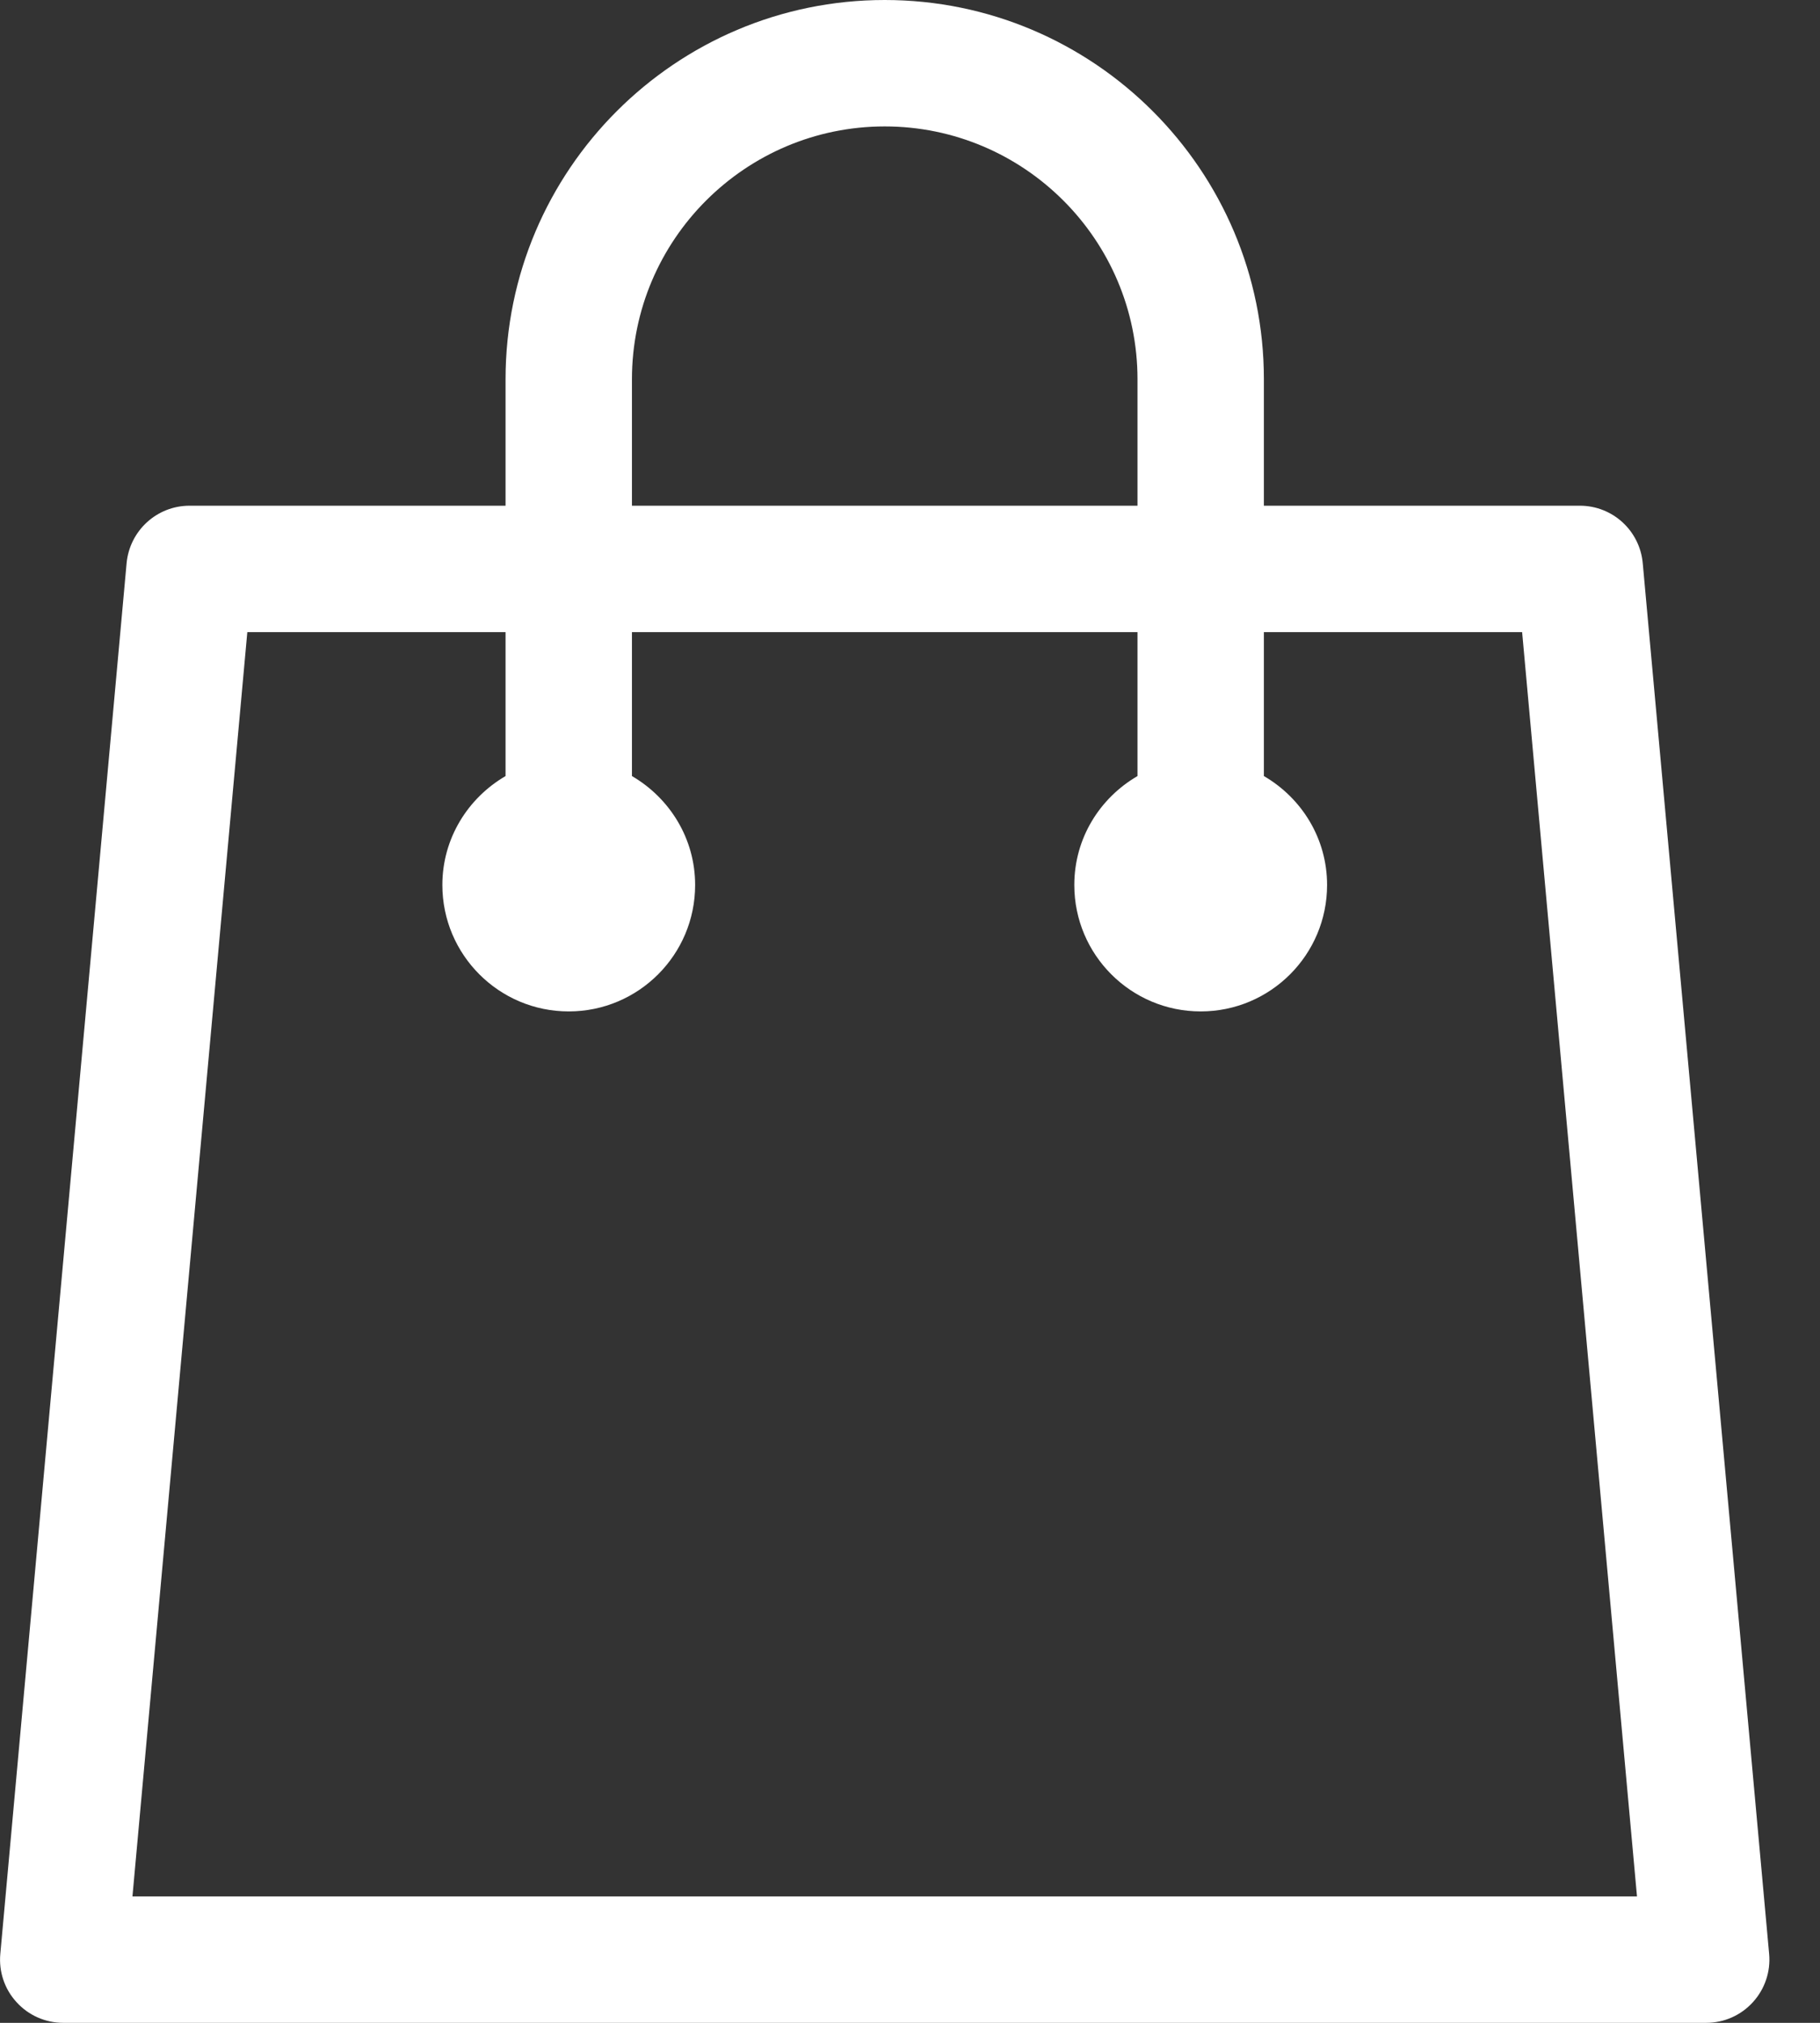 <svg xmlns="http://www.w3.org/2000/svg" width="18" height="20" viewBox="0 0 18 20">
  <rect x="0" y="0" width="18" height="20" fill="#333333" stroke="none"/>
  <path fill="#fff" d="M16.247,5.569 C16.218,5.247 15.949,5 15.625,5 L12.5,5 L12.5,3.75 C12.5,1.682 10.819,0 8.75,0 C6.682,0 5,1.682 5,3.75 L5,5 L1.875,5 C1.551,5 1.282,5.247 1.252,5.569 L0.003,19.319 C-0.013,19.493 0.045,19.667 0.164,19.796 C0.282,19.926 0.449,20 0.625,20 L16.875,20 C17.051,20 17.218,19.926 17.336,19.796 C17.454,19.667 17.513,19.494 17.497,19.319 L16.247,5.569 Z M6.25,3.75 C6.25,2.371 7.372,1.25 8.75,1.25 C10.128,1.25 11.25,2.371 11.25,3.75 L11.25,5 L6.25,5 L6.25,3.75 Z M1.31,18.75 L2.446,6.25 L5,6.25 L5,7.673 C4.628,7.89 4.375,8.289 4.375,8.75 C4.375,9.44 4.935,10 5.625,10 C6.315,10 6.875,9.44 6.875,8.75 C6.875,8.289 6.622,7.89 6.25,7.673 L6.25,6.25 L11.25,6.25 L11.25,7.673 C10.877,7.89 10.625,8.288 10.625,8.75 C10.625,9.44 11.185,10 11.875,10 C12.565,10 13.125,9.44 13.125,8.75 C13.125,8.289 12.873,7.89 12.5,7.673 L12.5,6.25 L15.054,6.25 L16.19,18.75 L1.31,18.75 Z"/>
</svg>
